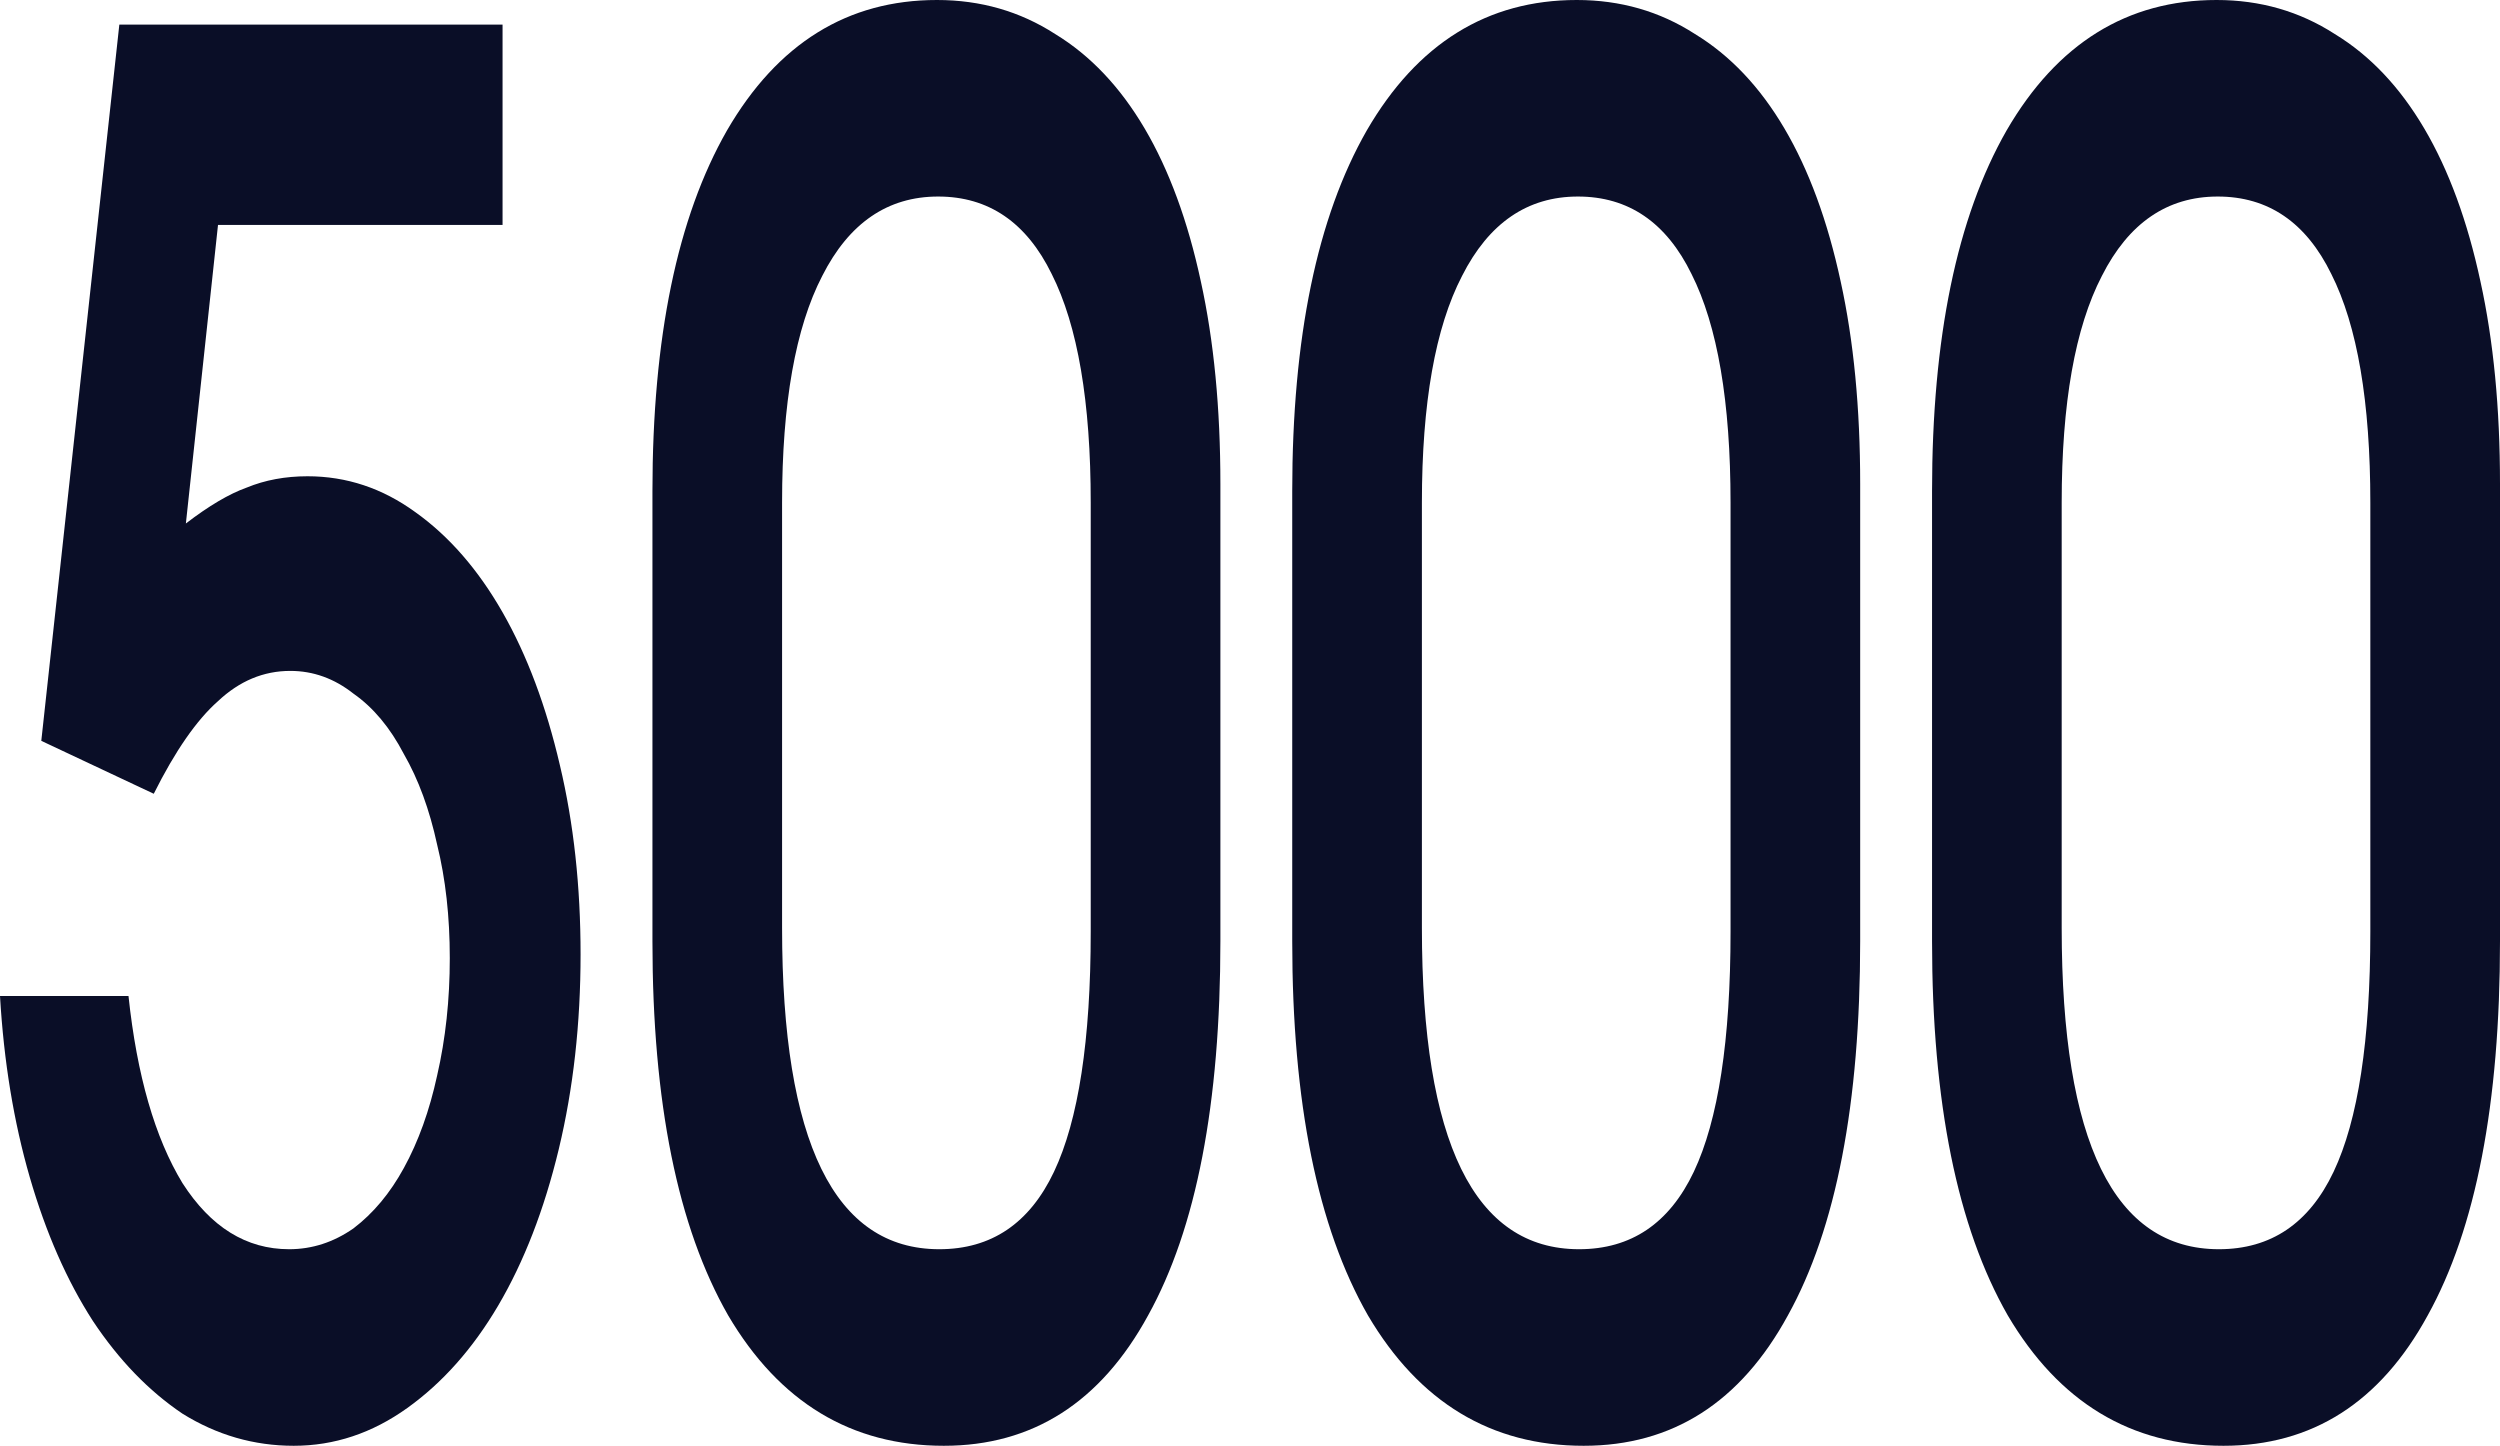 <?xml version="1.0" encoding="UTF-8"?> <svg xmlns="http://www.w3.org/2000/svg" width="83" height="48" viewBox="0 0 83 48" fill="none"><path d="M4.266 33.067C4.546 35.702 5.143 37.773 6.057 39.278C6.997 40.742 8.177 41.474 9.6 41.474C10.361 41.474 11.072 41.244 11.733 40.784C12.393 40.282 12.952 39.613 13.409 38.776C13.891 37.898 14.26 36.873 14.514 35.702C14.793 34.489 14.933 33.192 14.933 31.812C14.933 30.431 14.793 29.177 14.514 28.047C14.26 26.876 13.891 25.872 13.409 25.035C12.952 24.157 12.393 23.488 11.733 23.027C11.098 22.526 10.399 22.274 9.638 22.274C8.749 22.274 7.949 22.609 7.238 23.278C6.527 23.906 5.816 24.931 5.105 26.353L1.371 24.596L3.962 0.816H16.685V7.467H7.238L6.171 17.38C6.933 16.795 7.606 16.397 8.19 16.188C8.8 15.937 9.473 15.812 10.209 15.812C11.504 15.812 12.698 16.209 13.79 17.004C14.907 17.799 15.872 18.907 16.685 20.329C17.498 21.752 18.133 23.446 18.59 25.412C19.047 27.336 19.275 29.427 19.275 31.686C19.275 33.987 19.034 36.141 18.552 38.149C18.069 40.157 17.396 41.893 16.533 43.357C15.694 44.779 14.691 45.908 13.523 46.745C12.355 47.582 11.098 48 9.752 48C8.431 48 7.2 47.644 6.057 46.933C4.939 46.18 3.949 45.156 3.086 43.859C2.222 42.52 1.524 40.931 0.99 39.09C0.457 37.25 0.127 35.242 0 33.067H4.266Z" fill="#0A0E27"></path><path d="M21.661 16.314C21.661 11.21 22.486 7.216 24.137 4.329C25.813 1.443 28.137 0 31.108 0C32.555 0 33.863 0.376 35.031 1.129C36.2 1.841 37.19 2.886 38.003 4.267C38.815 5.647 39.438 7.341 39.869 9.349C40.301 11.315 40.517 13.553 40.517 16.063V31.247C40.517 36.643 39.717 40.784 38.117 43.671C36.542 46.557 34.282 48 31.336 48C28.264 48 25.876 46.557 24.175 43.671C22.499 40.742 21.661 36.601 21.661 31.247V16.314ZM25.965 30.808C25.965 37.919 27.705 41.474 31.184 41.474C32.911 41.474 34.181 40.617 34.993 38.902C35.806 37.187 36.212 34.531 36.212 30.933V16.69C36.212 13.344 35.781 10.813 34.917 9.098C34.079 7.383 32.822 6.525 31.146 6.525C29.47 6.525 28.187 7.404 27.298 9.161C26.41 10.876 25.965 13.386 25.965 16.69V30.808Z" fill="#0A0E27"></path><path d="M42.902 16.314C42.902 11.21 43.727 7.216 45.378 4.329C47.054 1.443 49.378 0 52.349 0C53.797 0 55.105 0.376 56.273 1.129C57.441 1.841 58.432 2.886 59.244 4.267C60.057 5.647 60.679 7.341 61.111 9.349C61.543 11.315 61.758 13.553 61.758 16.063V31.247C61.758 36.643 60.959 40.784 59.358 43.671C57.784 46.557 55.524 48 52.578 48C49.505 48 47.118 46.557 45.416 43.671C43.74 40.742 42.902 36.601 42.902 31.247V16.314ZM47.207 30.808C47.207 37.919 48.946 41.474 52.425 41.474C54.152 41.474 55.422 40.617 56.235 38.902C57.047 37.187 57.454 34.531 57.454 30.933V16.69C57.454 13.344 57.022 10.813 56.159 9.098C55.321 7.383 54.064 6.525 52.387 6.525C50.711 6.525 49.429 7.404 48.54 9.161C47.651 10.876 47.207 13.386 47.207 16.69V30.808Z" fill="#0A0E27"></path><path d="M64.144 16.314C64.144 11.21 64.969 7.216 66.62 4.329C68.296 1.443 70.62 0 73.591 0C75.038 0 76.346 0.376 77.514 1.129C78.683 1.841 79.673 2.886 80.486 4.267C81.299 5.647 81.921 7.341 82.352 9.349C82.784 11.315 83 13.553 83 16.063V31.247C83 36.643 82.2 40.784 80.6 43.671C79.026 46.557 76.765 48 73.82 48C70.747 48 68.359 46.557 66.658 43.671C64.982 40.742 64.144 36.601 64.144 31.247V16.314ZM68.448 30.808C68.448 37.919 70.188 41.474 73.667 41.474C75.394 41.474 76.664 40.617 77.476 38.902C78.289 37.187 78.695 34.531 78.695 30.933V16.69C78.695 13.344 78.264 10.813 77.4 9.098C76.562 7.383 75.305 6.525 73.629 6.525C71.953 6.525 70.67 7.404 69.782 9.161C68.893 10.876 68.448 13.386 68.448 16.69V30.808Z" fill="#0A0E27"></path></svg> 